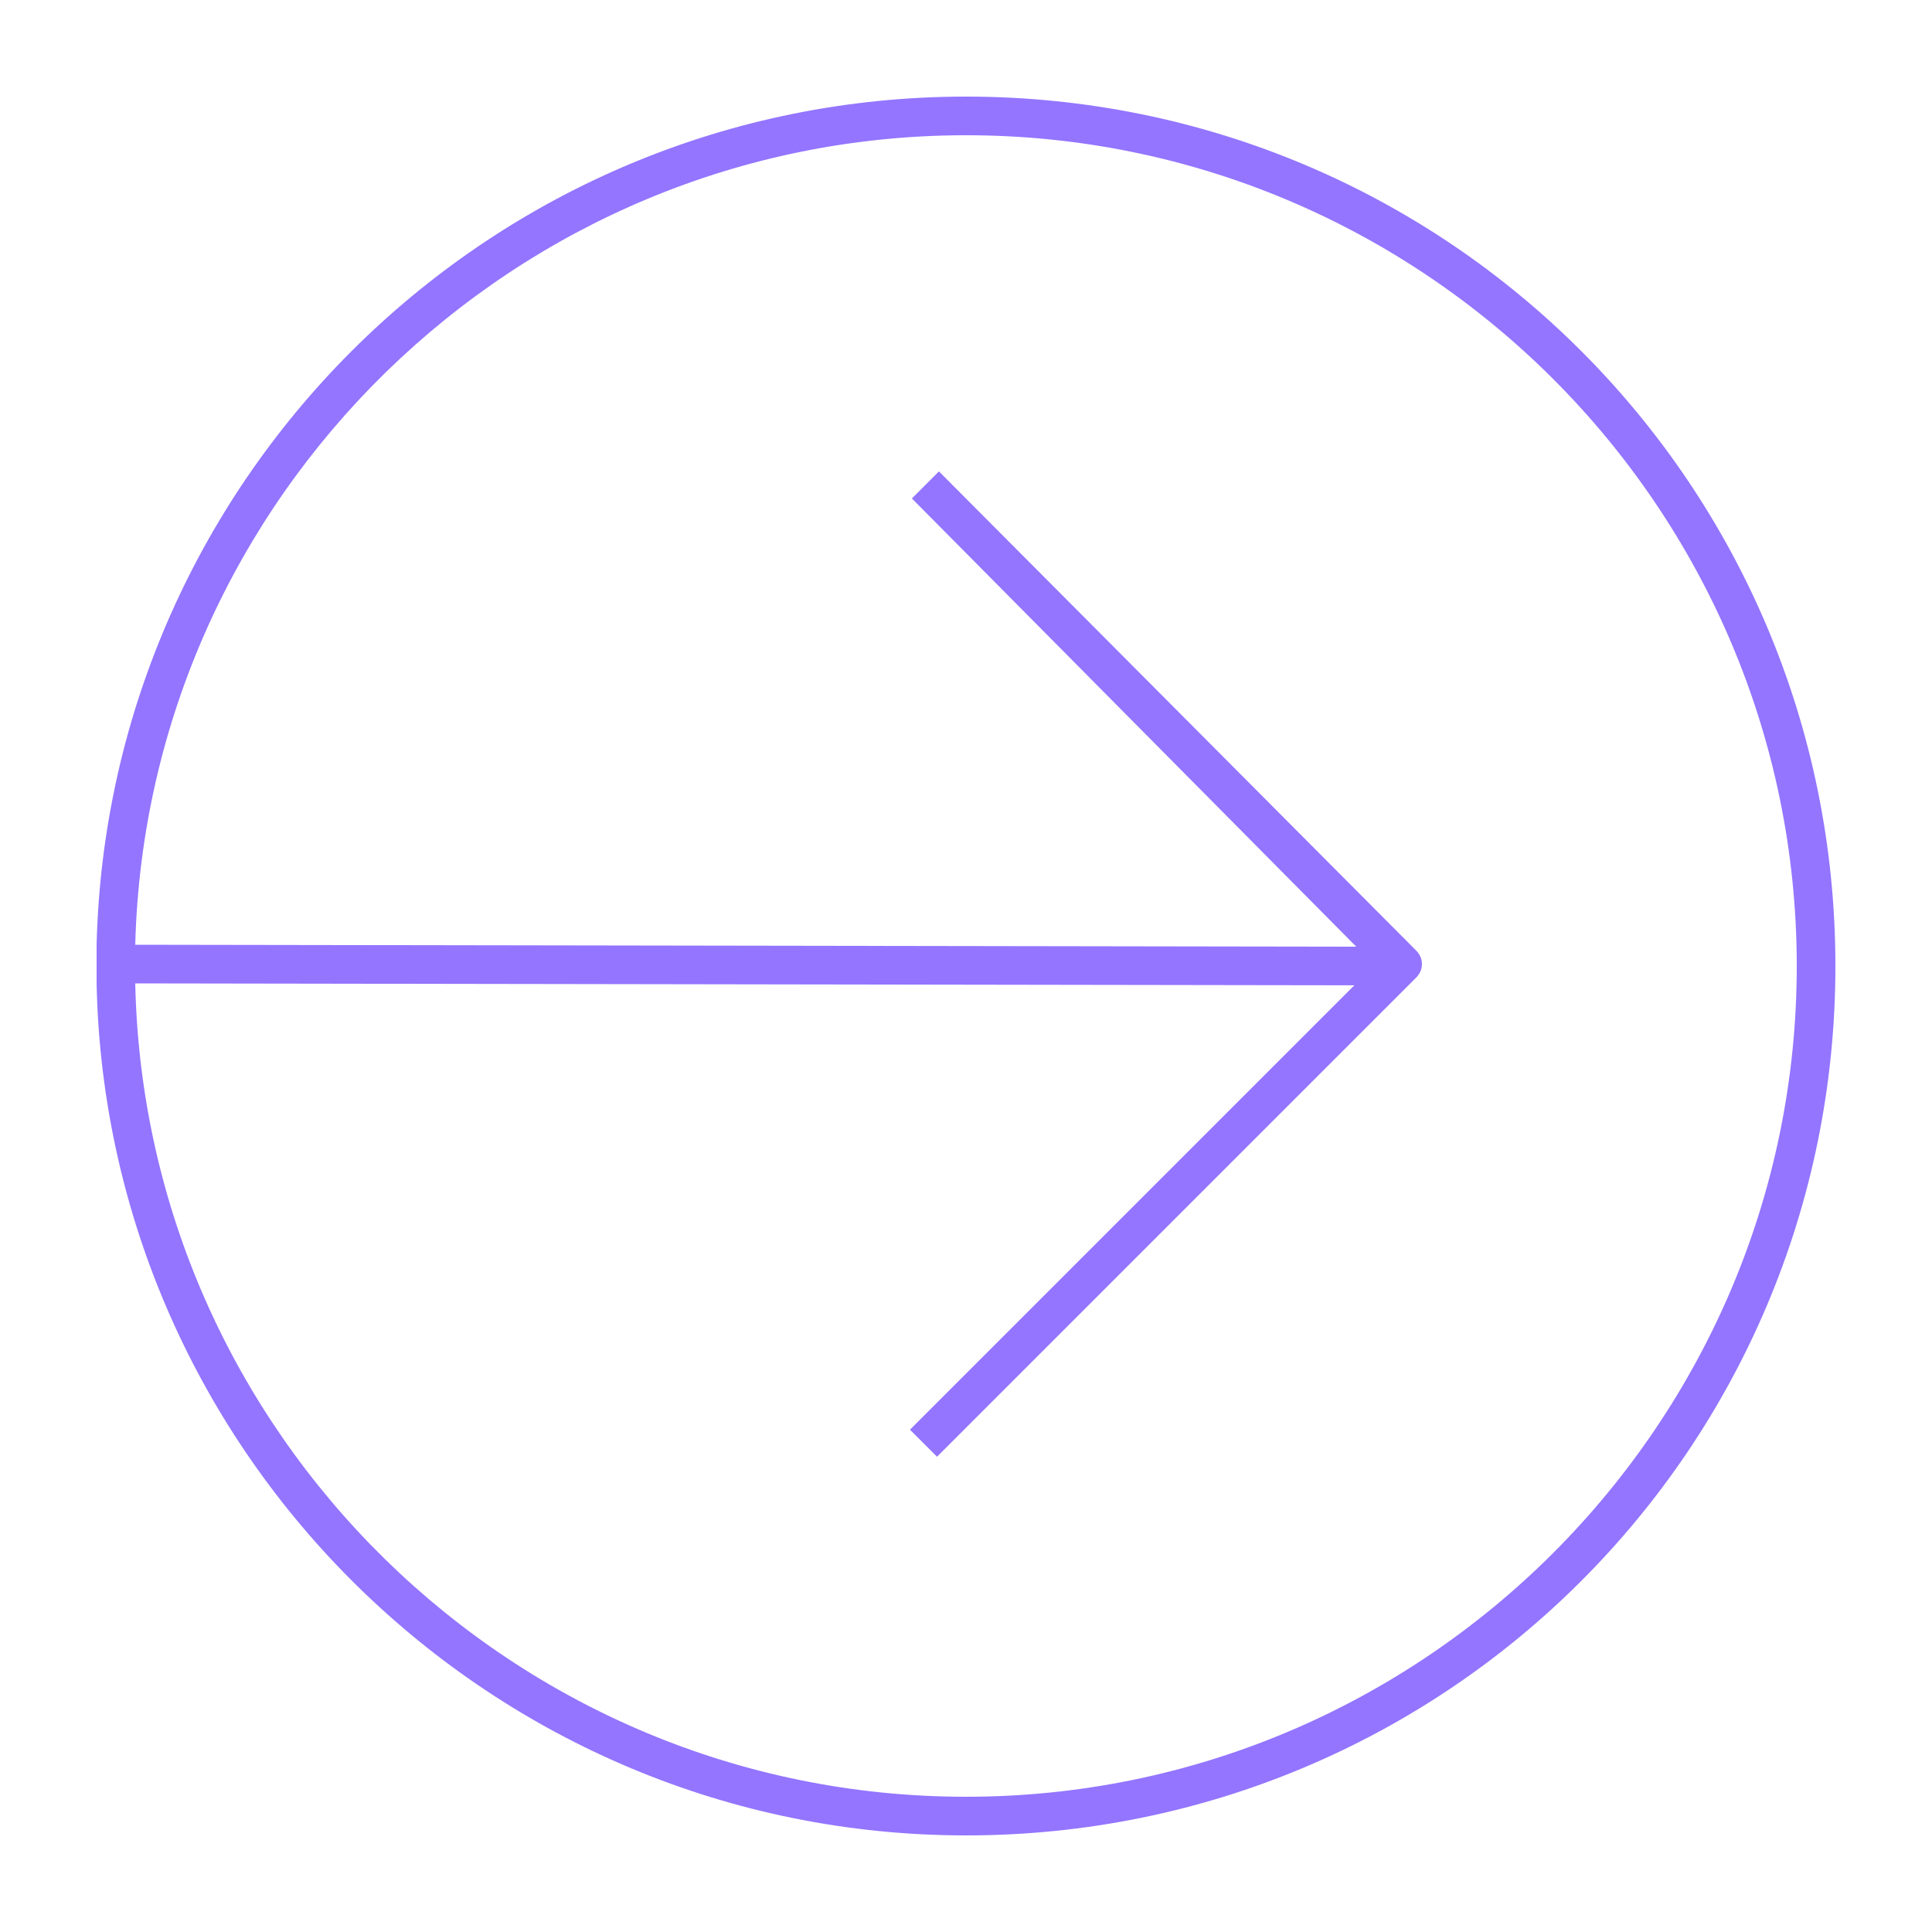 <svg xmlns="http://www.w3.org/2000/svg" xmlns:xlink="http://www.w3.org/1999/xlink" version="1.1" x="0px" y="0px" viewBox="0 0 100 100" enable-background="new 0 0 100 100" xml:space="preserve" aria-hidden="true" width="100px" height="100px" style="fill:url(#CerosGradient_id884abbdb0);"><defs><linearGradient class="cerosgradient" data-cerosgradient="true" id="CerosGradient_id884abbdb0" gradientUnits="userSpaceOnUse" x1="50%" y1="100%" x2="50%" y2="0%"><stop offset="0%" stop-color="#9375FF"/><stop offset="100%" stop-color="#9375FF"/></linearGradient><linearGradient/></defs><g><path d="M50,5C25.5,5,5.6,24.6,5,48.9l0,0l0,1c0,0,0,0.1,0,0.1c0,0,0,0.1,0,0.1l0,0.8l0,0C5.5,75.3,25.5,95,50,95   c24.9,0,45-20.1,45-45C95,25.1,74.9,5,50,5z M50,93C26.6,93,7.5,74.2,7,50.9L70.1,51L47.1,74l1.4,1.4l24.8-24.8   c0.4-0.4,0.4-1,0-1.4L48.6,24.4l-1.4,1.4L70.2,49L7,48.9C7.6,25.7,26.7,7,50,7c23.7,0,43,19.3,43,43C93,73.7,73.7,93,50,93z" style="fill:url(#CerosGradient_id884abbdb0);"/></g></svg>